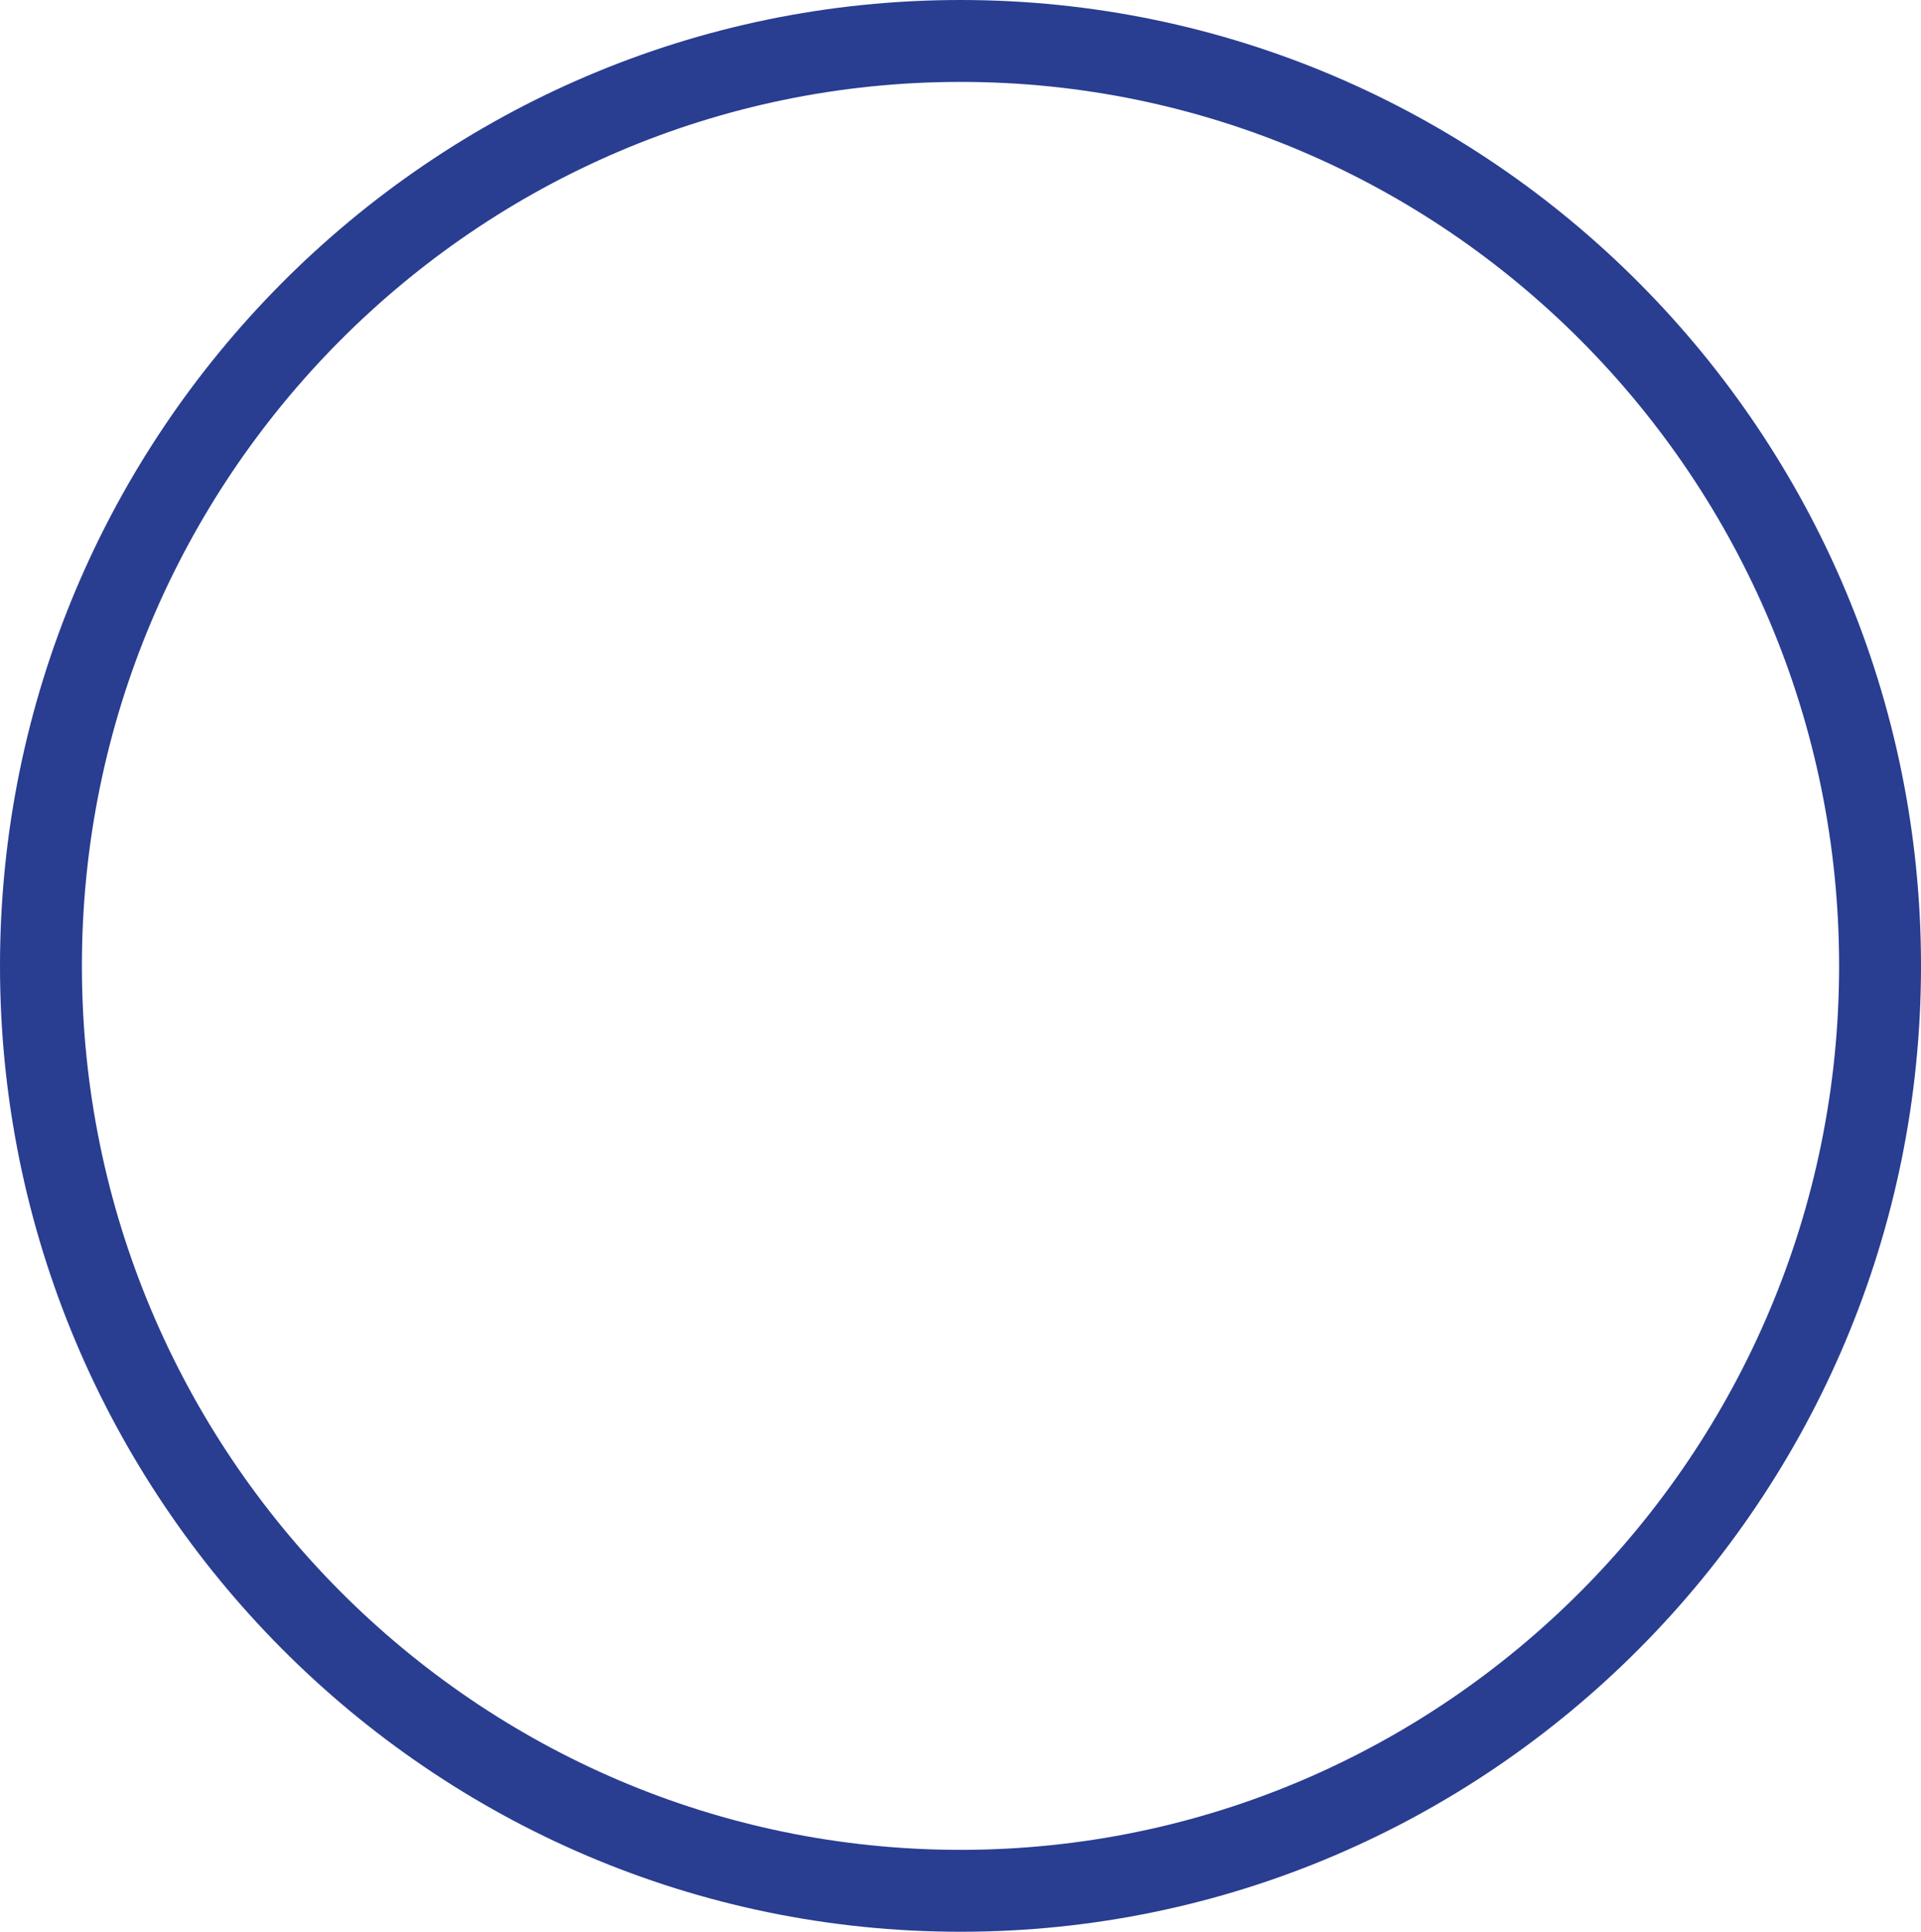 <svg xmlns="http://www.w3.org/2000/svg" width="234.563" height="235.847" viewBox="0 0 234.563 235.847"><path id="Ellipse_16" data-name="Ellipse 16" d="M112.282-5c64.669,0,117.282,52.9,117.282,117.923S176.951,230.847,112.282,230.847-5,177.946-5,112.923,47.612-5,112.282-5Zm0,225.847c59.155,0,107.282-48.414,107.282-107.923S171.437,5,112.282,5,5,53.414,5,112.923,53.126,220.847,112.282,220.847Z" transform="translate(5 5)" fill="#293d91"></path></svg>